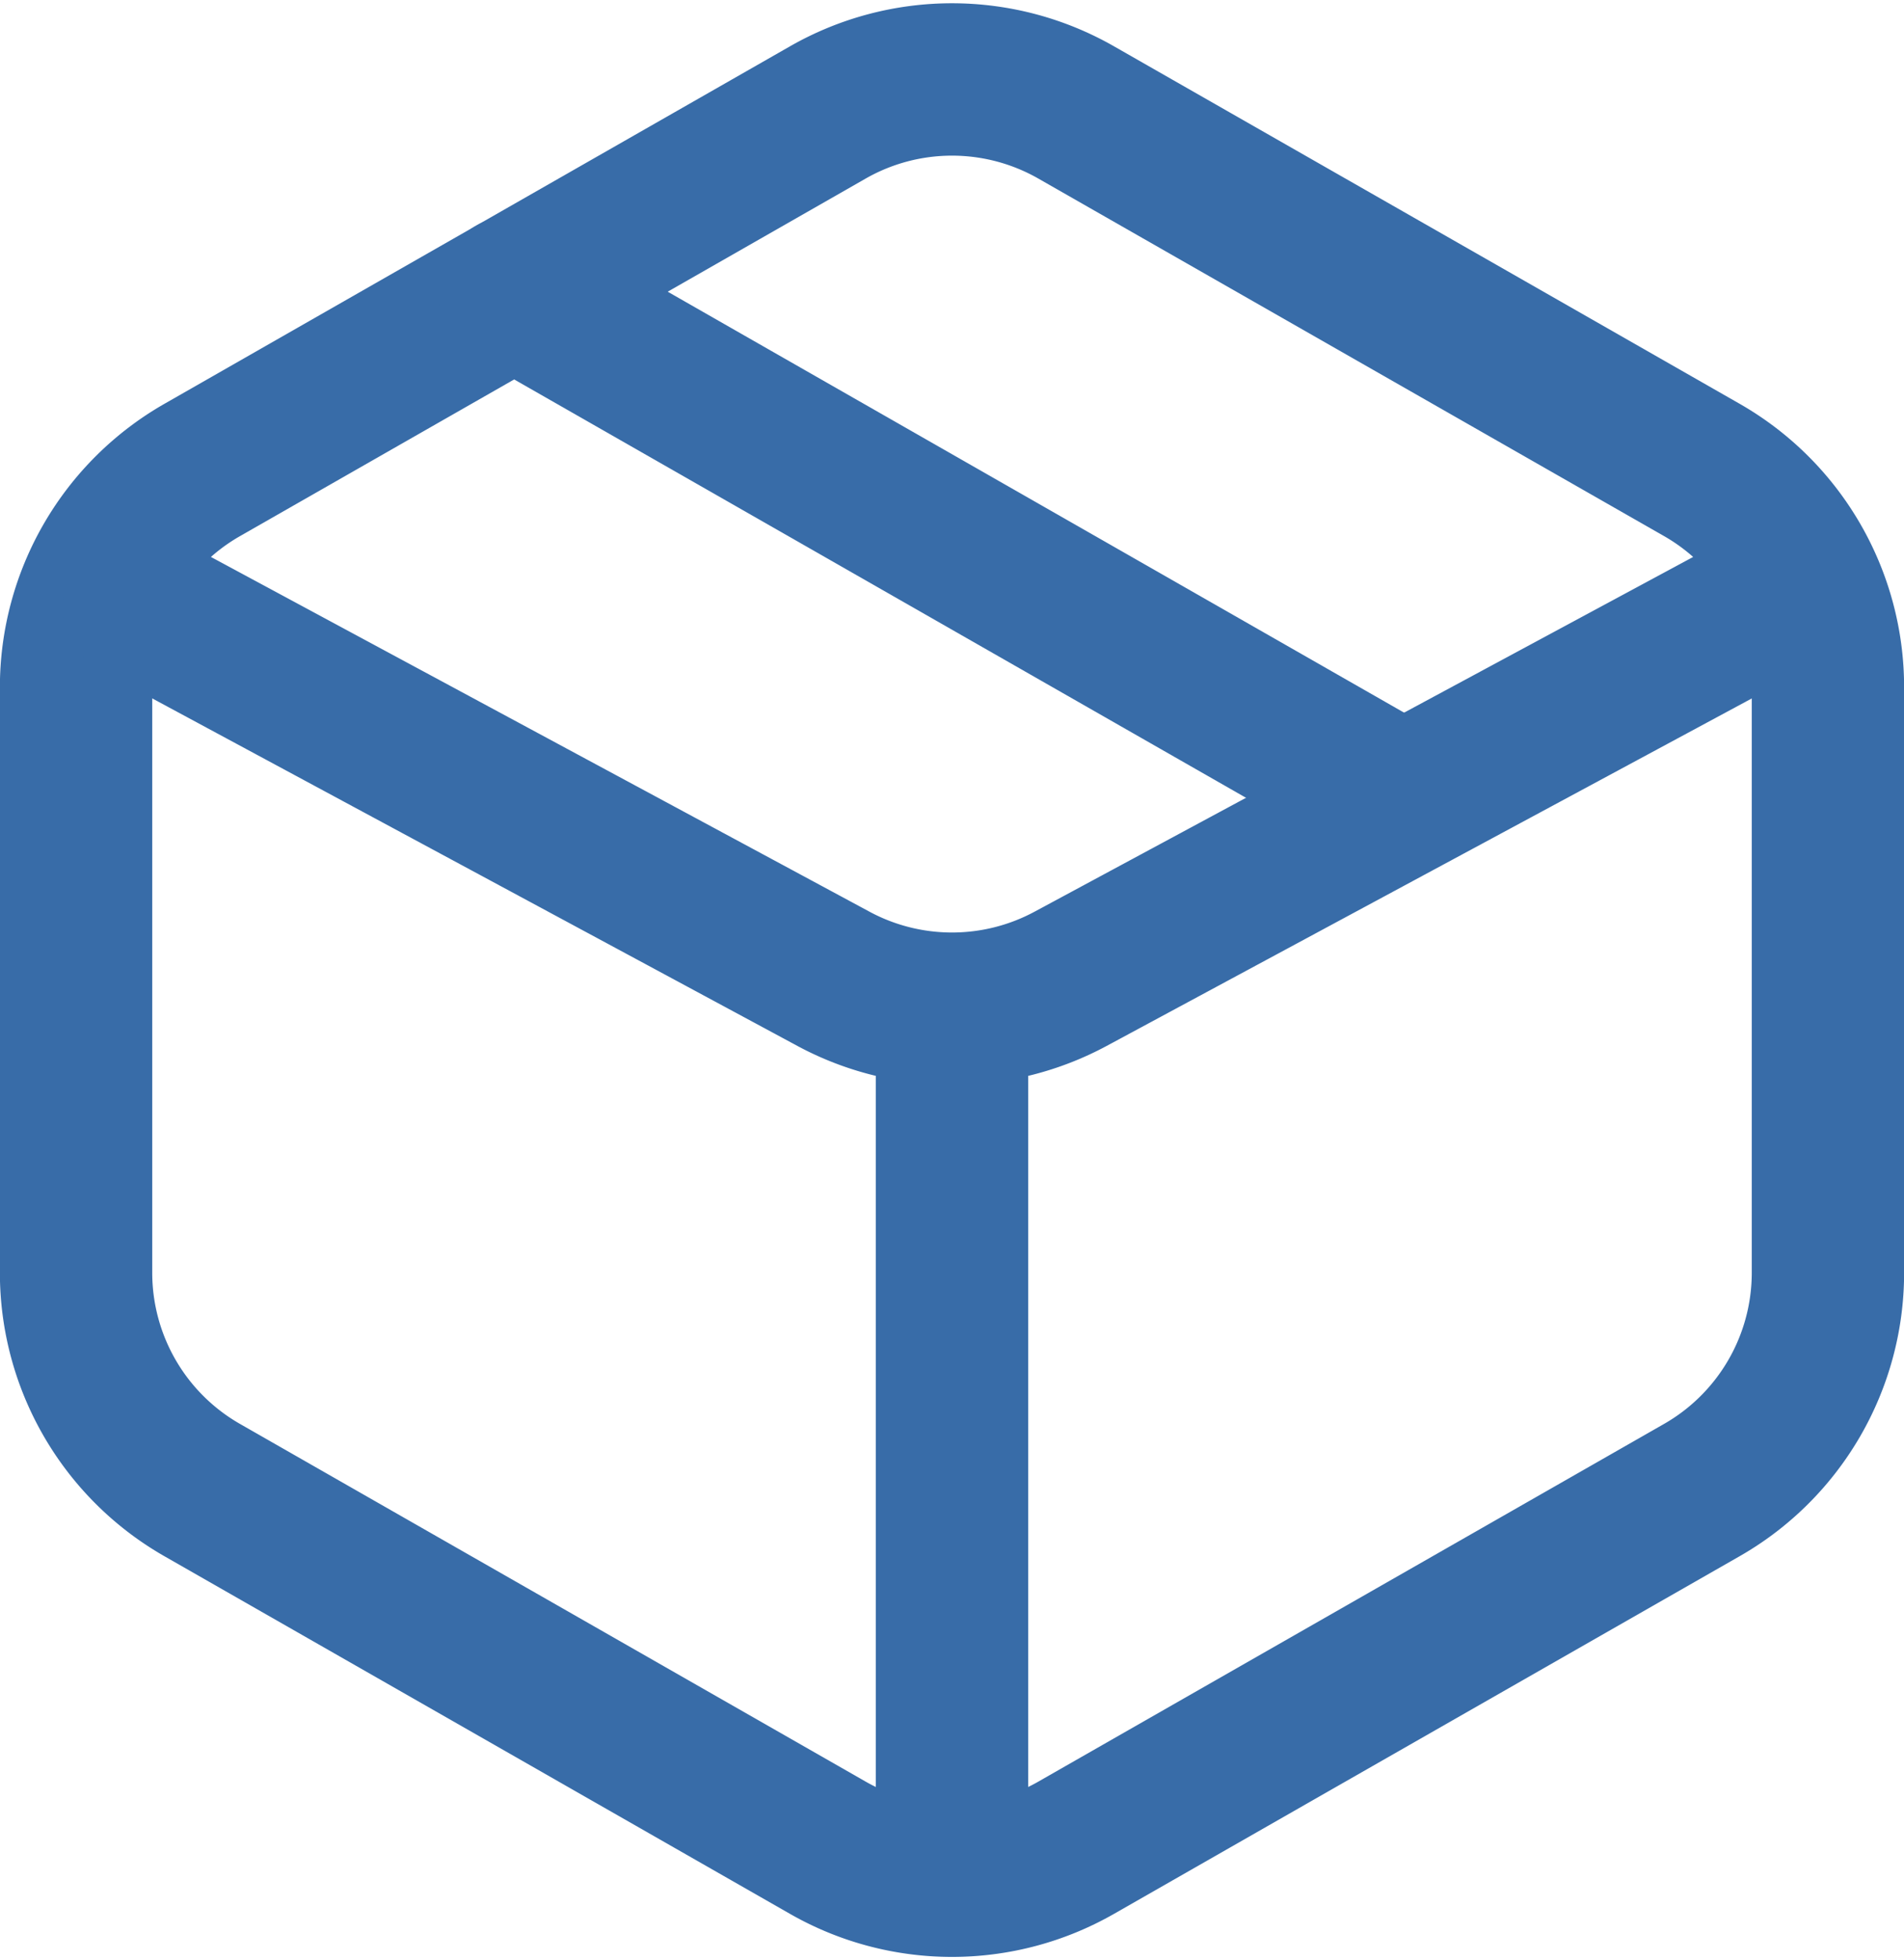 <?xml version="1.0" encoding="UTF-8"?>
<svg xmlns="http://www.w3.org/2000/svg" width="87.486" height="90.043" viewBox="0 0 87.486 90.043">
  <g id="box" transform="translate(3.5 3.65)">
    <g id="Group_143" data-name="Group 143" transform="translate(0 0)">
      <path id="Path_37282" data-name="Path 37282" d="M77.936,36.279,106.681,52.7a11.5,11.5,0,0,1,5.8,9.986V89.584a11.5,11.5,0,0,1-5.8,9.987L77.936,116a11.5,11.5,0,0,1-11.406,0L37.785,99.57a11.5,11.5,0,0,1-5.8-9.986V62.69a11.5,11.5,0,0,1,5.8-9.987L66.53,36.279a11.5,11.5,0,0,1,11.406,0Z" transform="translate(-31.99 -34.765)" fill="none" stroke="#386ca8" stroke-linecap="round" stroke-linejoin="round" stroke-width="7" fill-rule="evenodd"></path>
      <path id="Path_37283" data-name="Path 37283" d="M104.223,73.266l-40.243-23" transform="translate(-43.858 -40.518)" fill="none" stroke="#386ca8" stroke-linecap="round" stroke-linejoin="round" stroke-width="7" fill-rule="evenodd"></path>
      <path id="Path_37284" data-name="Path 37284" d="M36.56,73.12,68.479,90.31a11.5,11.5,0,0,0,10.9,0L111.3,73.12" transform="translate(-33.685 -48.995)" fill="none" stroke="#386ca8" stroke-linecap="round" stroke-linejoin="round" stroke-width="7" fill-rule="evenodd"></path>
      <path id="Path_37285" data-name="Path 37285" d="M95.97,105.11v37.369" transform="translate(-55.727 -60.863)" fill="none" stroke="#386ca8" stroke-linecap="round" stroke-linejoin="round" stroke-width="7" fill-rule="evenodd"></path>
    </g>
  </g>
</svg>
